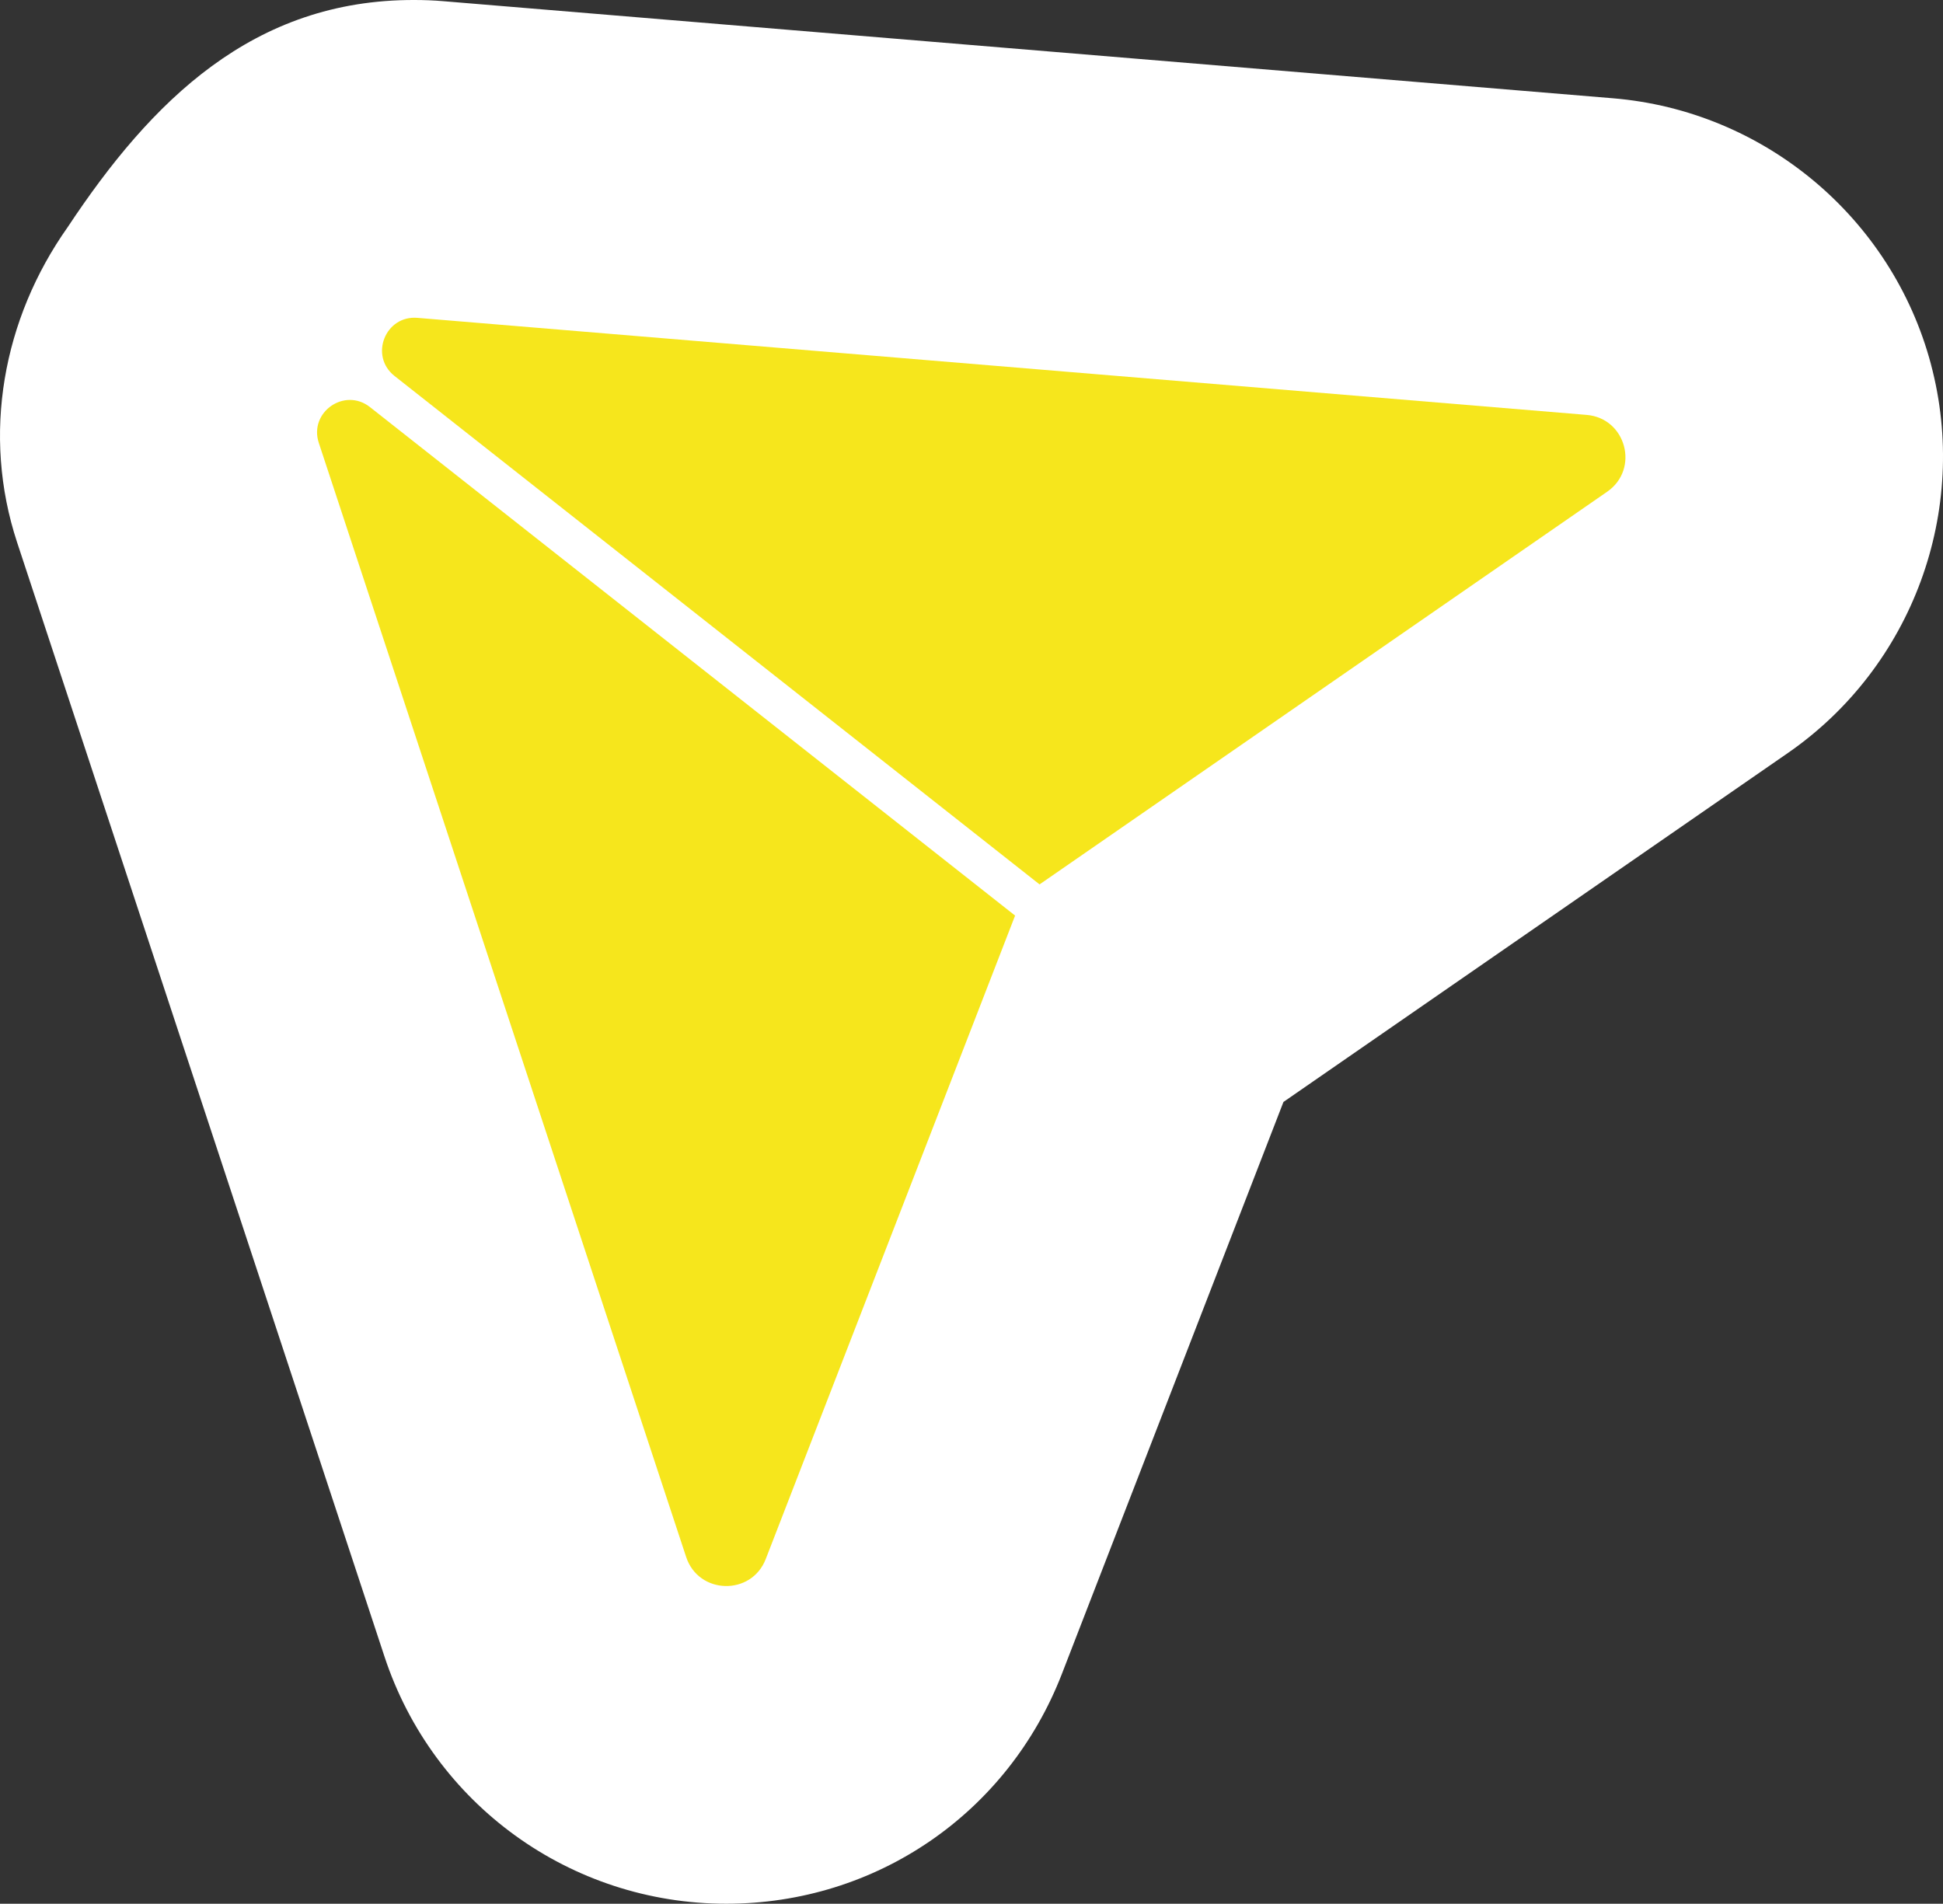 <?xml version="1.0" encoding="UTF-8"?><svg id="Ebene_2" xmlns="http://www.w3.org/2000/svg" viewBox="0 0 206.6 202.44"><rect x="0" y="0" width="206.6" height="202.44" fill="#333333" stroke="none"/><defs><style>.cls-1{fill:#f6e61c;}.cls-1,.cls-2{stroke-width:0px;}.cls-2{fill:#fff;}</style></defs><g id="TEXT"><path class="cls-2" d="m205.31,38.7c-4.16-15.57-17.75-26.92-33.81-28.25L47.19.13C46.15.04,45.1,0,44.07,0,26.91-.05,16.09,10.73,7.2,24.15.3,33.91-1.96,46.21,1.82,57.68l39.06,118.47c5.18,15.72,19.79,26.29,36.35,26.29,15.92,0,29.93-9.6,35.68-24.44l23.56-60.82,53.64-37.11c13.25-9.17,19.36-25.79,15.2-41.36Z"/><path class="cls-1" d="m107.92,97.35L39.34,43.29c-2.7-2.13-6.52.55-5.44,3.81l39.06,118.47c1.32,4,6.93,4.15,8.46.22l26.52-68.44Z"/><path class="cls-1" d="m110.53,94.04L41.95,39.98c-2.7-2.13-.99-6.47,2.44-6.18l124.32,10.32c4.2.35,5.65,5.77,2.18,8.17l-60.36,41.76Z"/></g></svg>